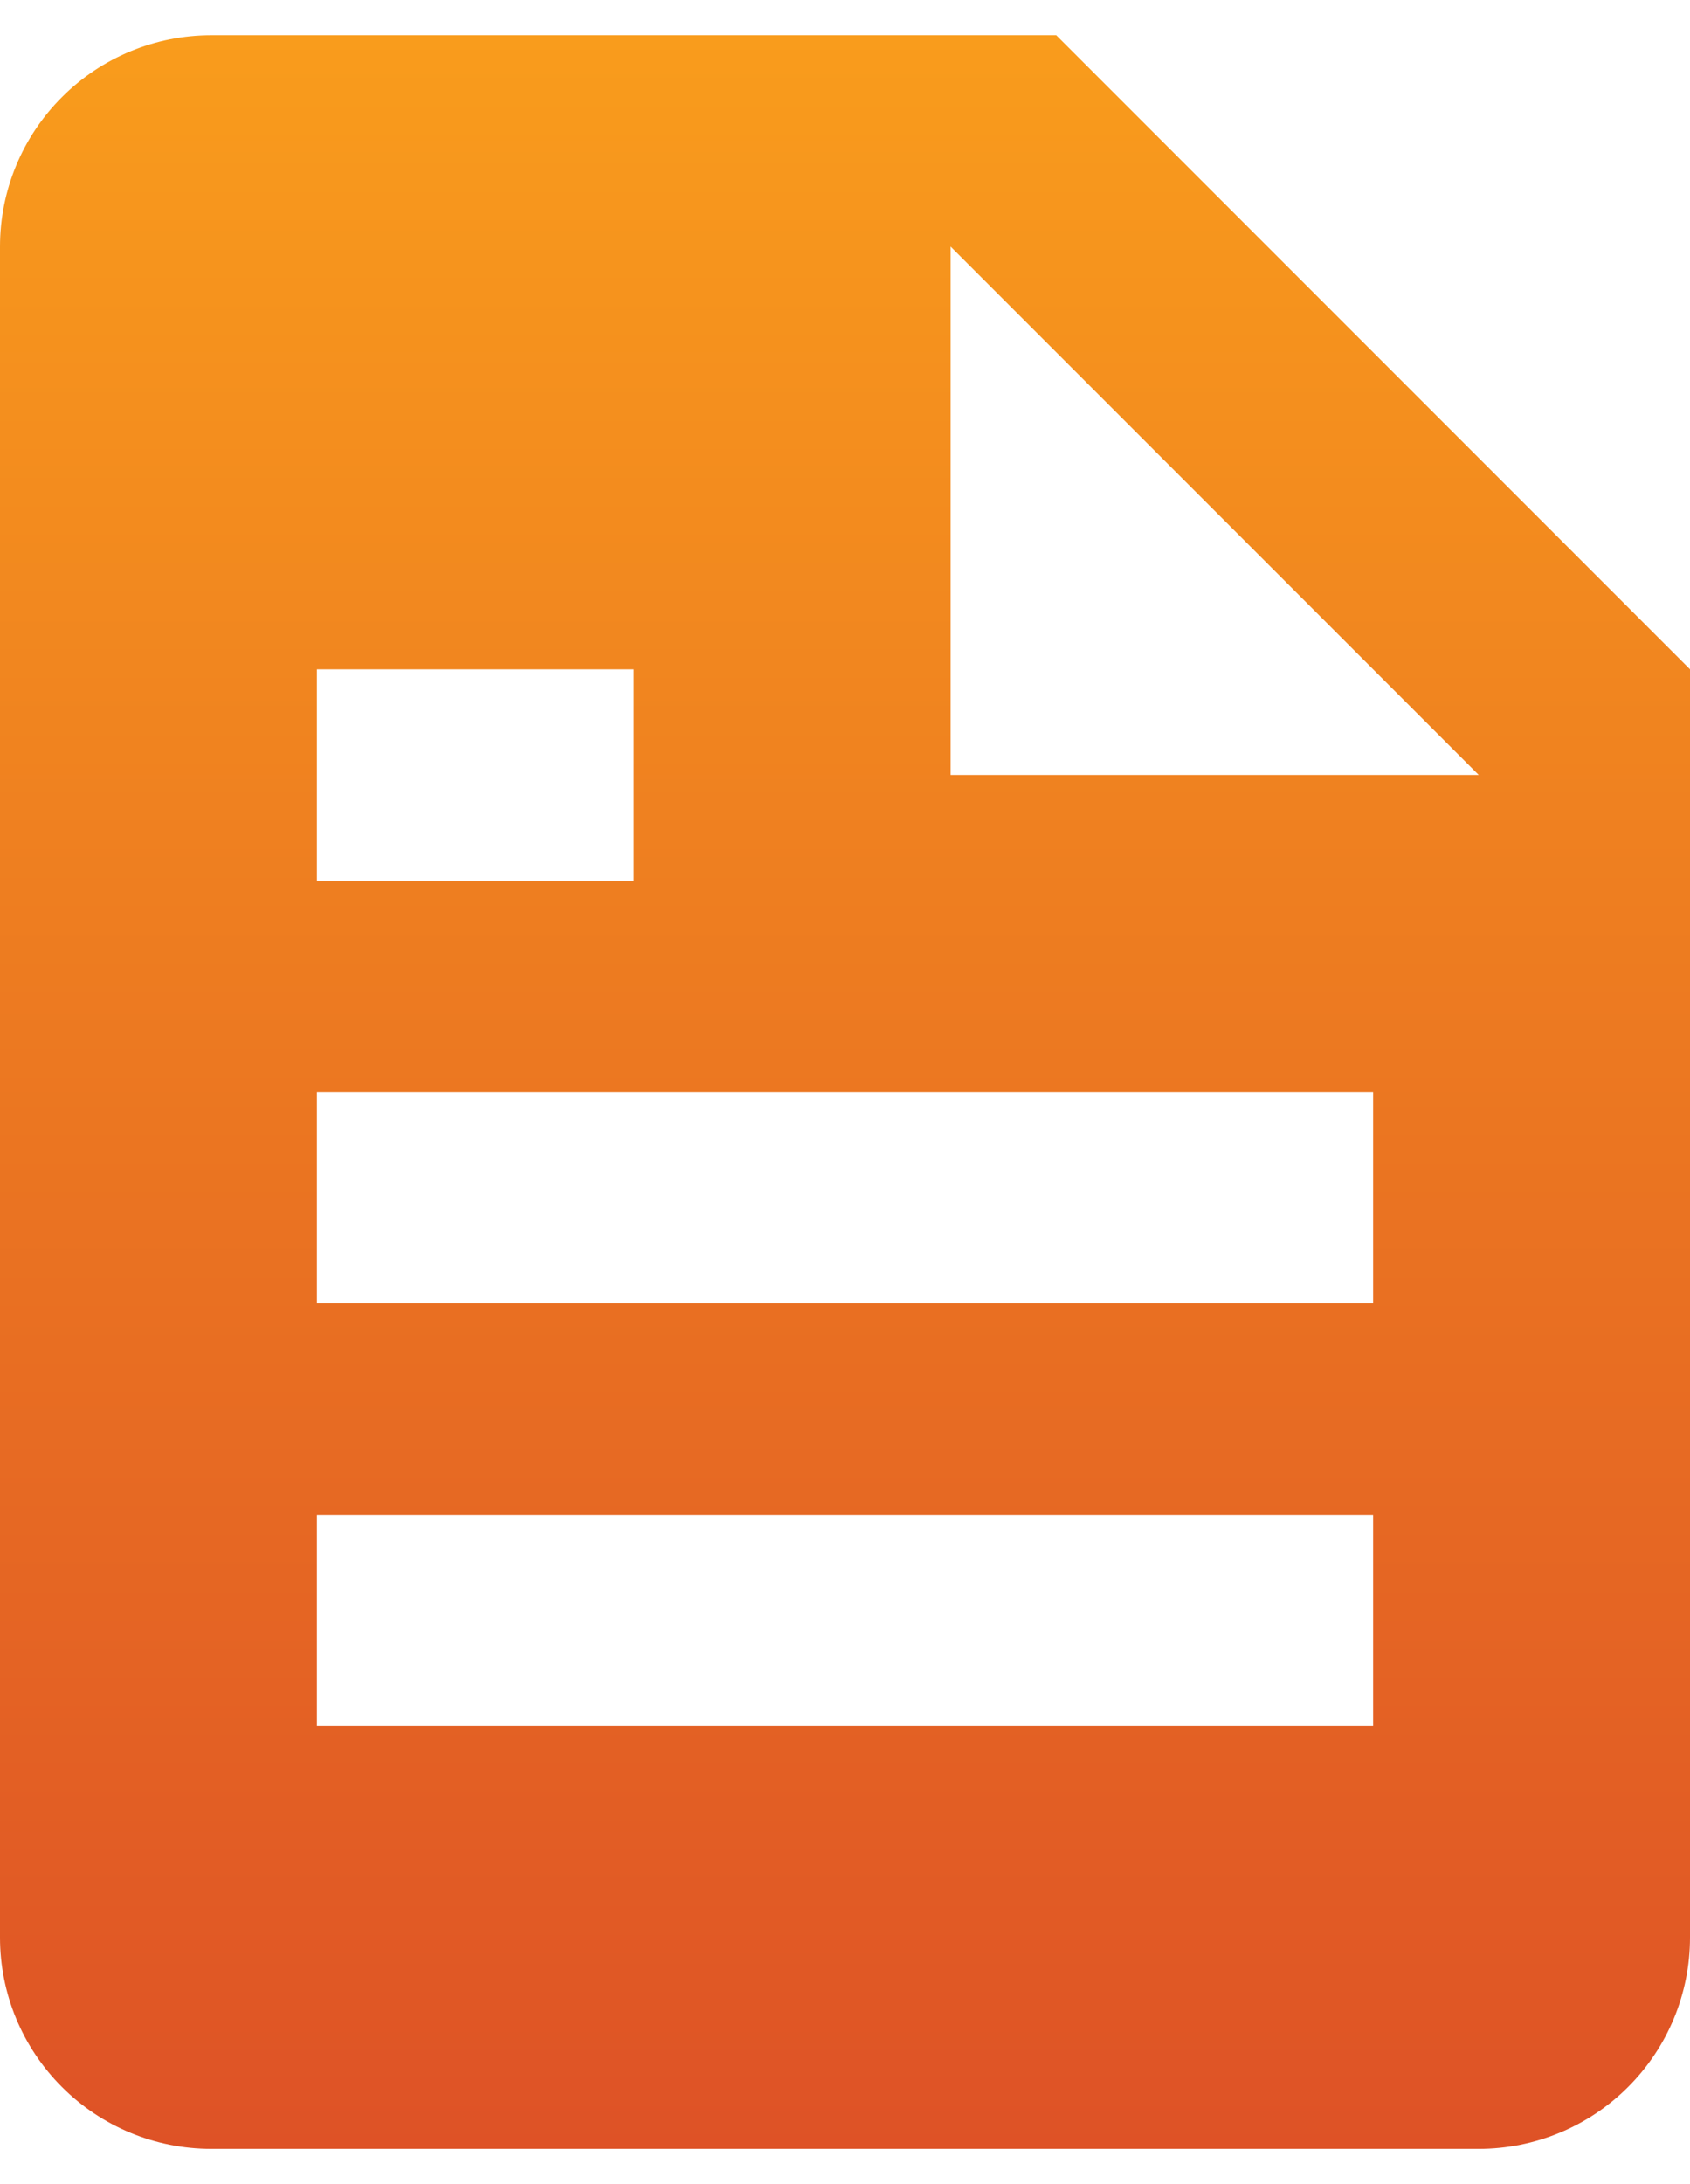 <svg width="24" height="31" viewBox="0 0 24 31" fill="none" xmlns="http://www.w3.org/2000/svg">
<path d="M21 30.5C21.796 30.5 22.559 30.184 23.121 29.621C23.684 29.059 24 28.296 24 27.5V9.5L15 0.5L3 0.5C2.204 0.5 1.441 0.816 0.879 1.379C0.316 1.941 0 2.704 0 3.5L0 27.5C0 28.296 0.316 29.059 0.879 29.621C1.441 30.184 2.204 30.5 3 30.5H21ZM13.5 3.5L21 11H13.5V3.5ZM4.5 9.5H9V12.5H4.5V9.5ZM4.5 15.5H19.5V18.5H4.5L4.5 15.5ZM4.5 21.5H19.5V24.5H4.5V21.5Z" fill="url(#paint0_linear_8165_1042)"/>
<defs>
<linearGradient id="paint0_linear_8165_1042" x1="12" y1="0.5" x2="12" y2="30.5" gradientUnits="userSpaceOnUse">
<stop stop-color="#F99C1C"/>
<stop offset="1" stop-color="#DE5226"/>
</linearGradient>
</defs>
</svg>
